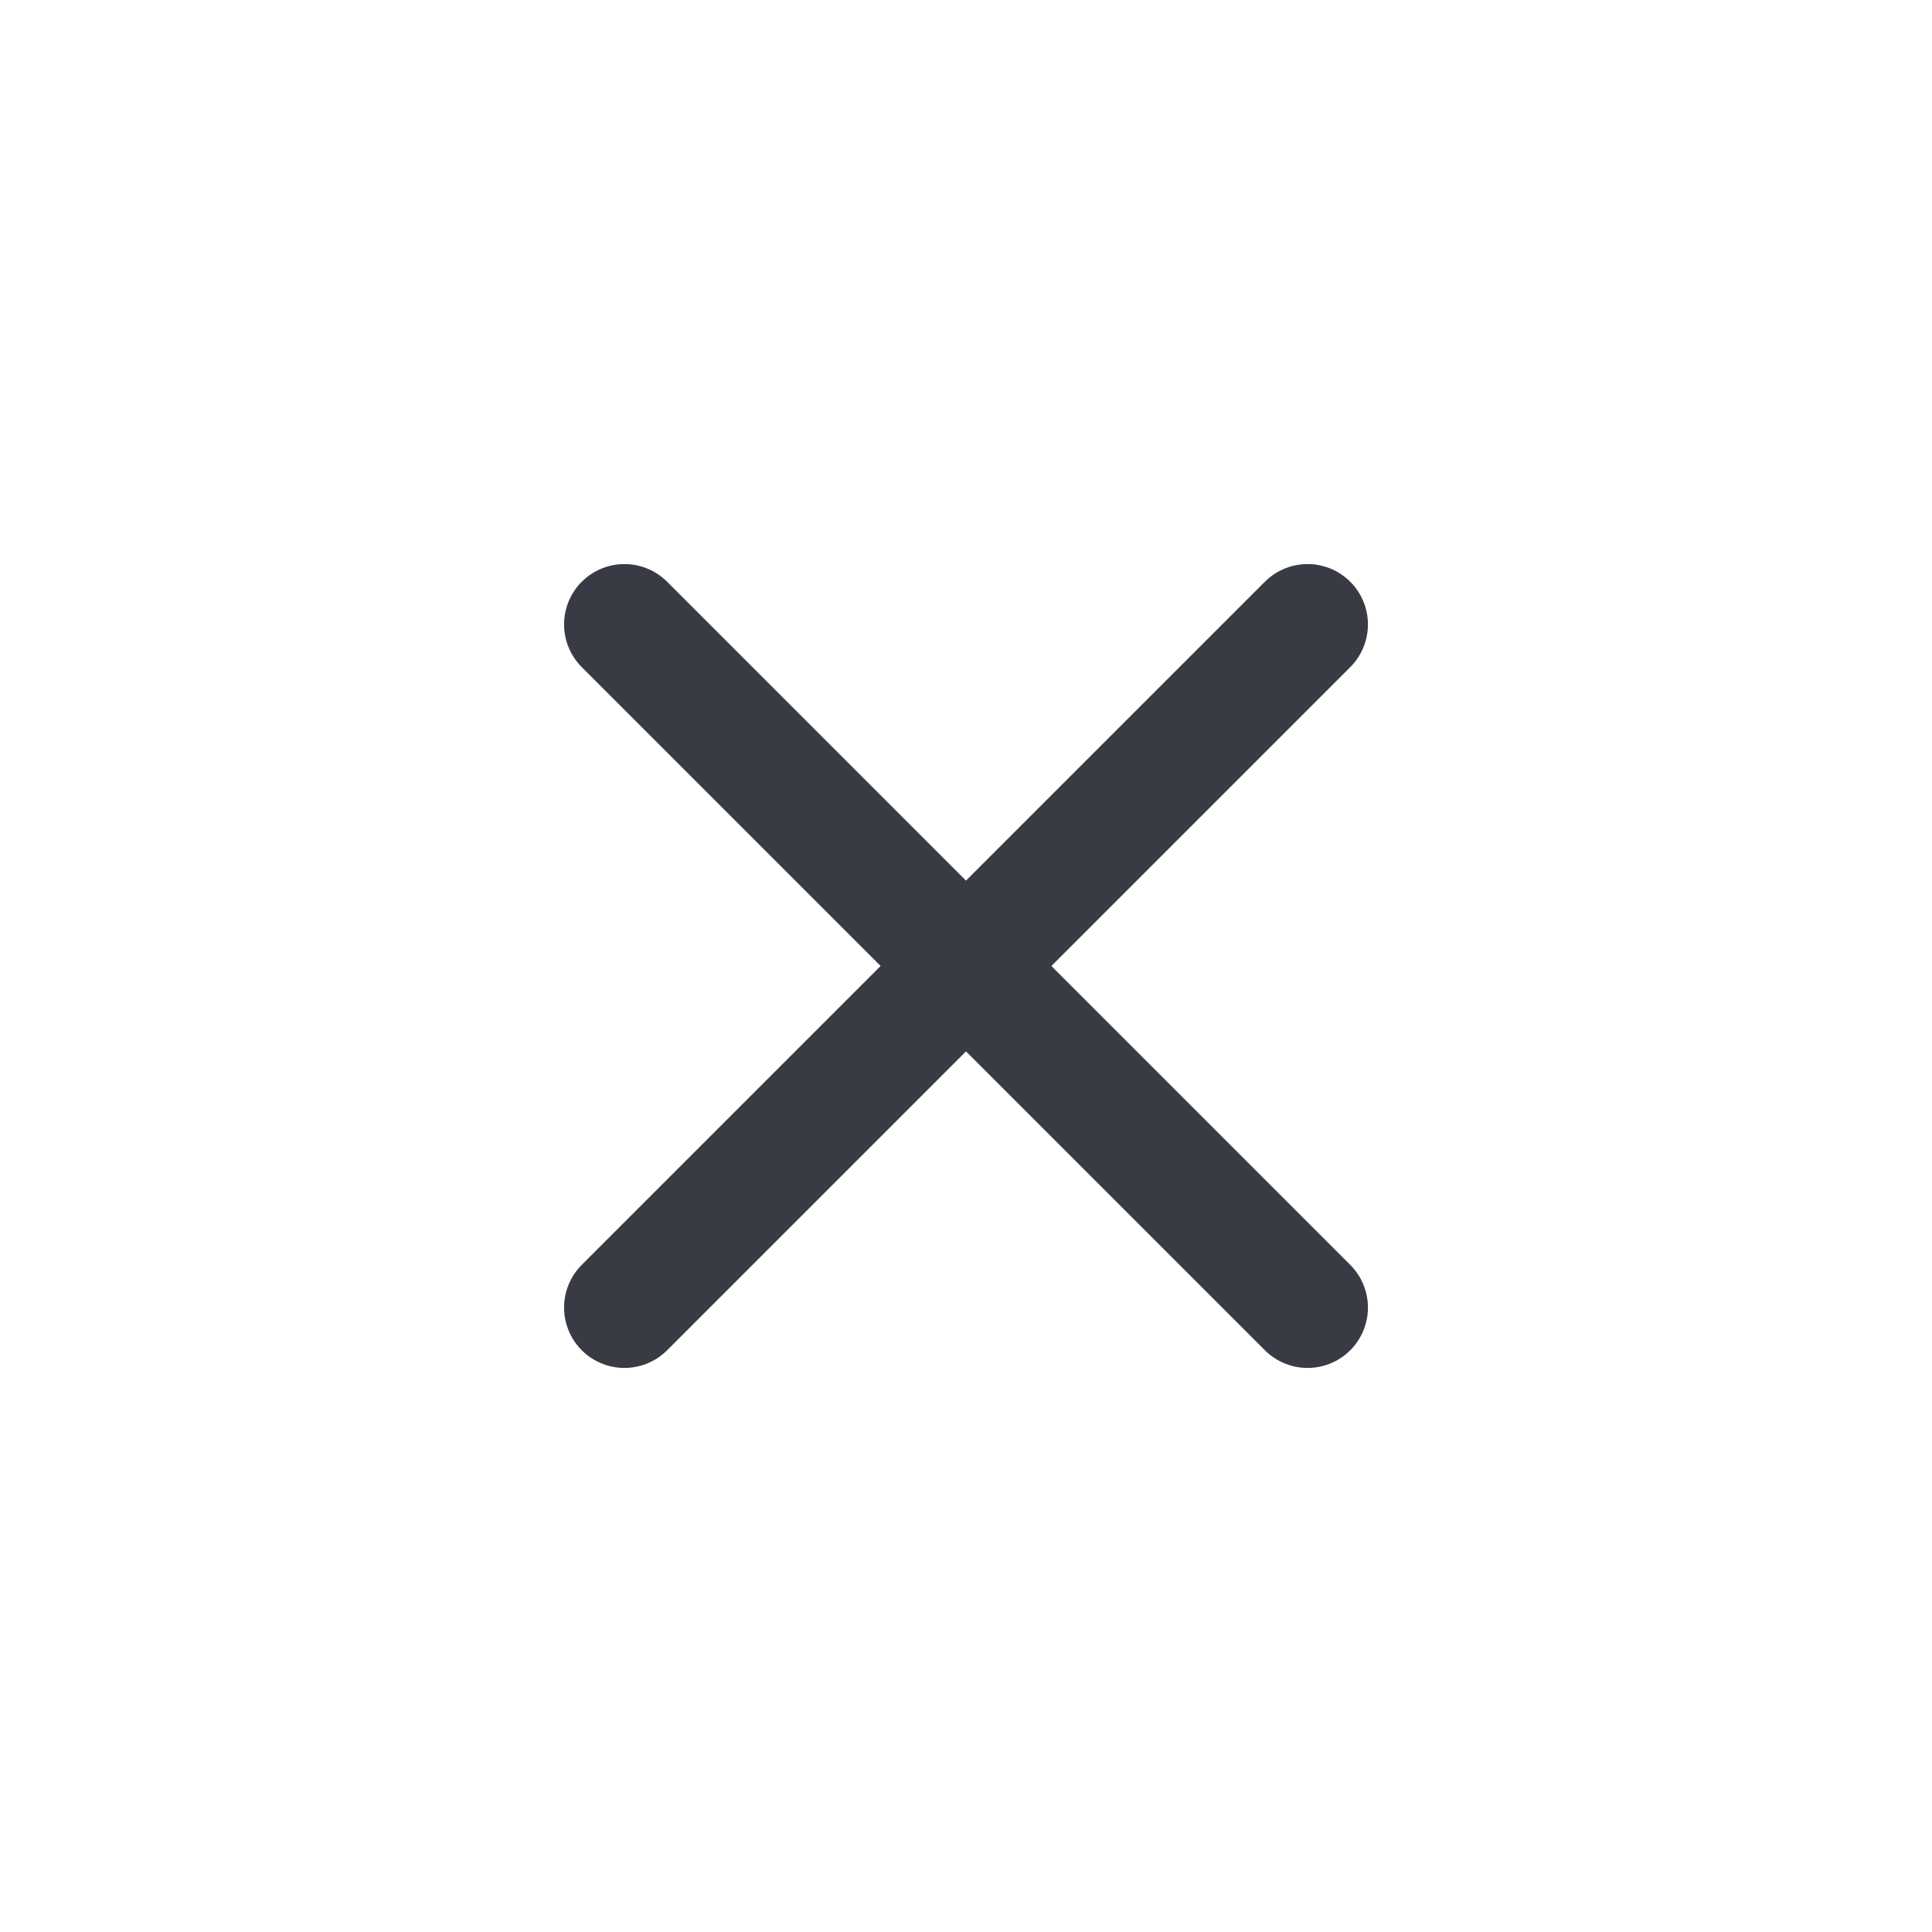 <svg width="24" height="24" viewBox="0 0 24 24" fill="none" xmlns="http://www.w3.org/2000/svg">
<path d="M7.757 16.243L16.243 7.757" stroke="#393B44" stroke-width="1.5" stroke-linecap="round" stroke-linejoin="round"/>
<path d="M16.243 16.243L7.757 7.757" stroke="#393B44" stroke-width="1.5" stroke-linecap="round" stroke-linejoin="round"/>
</svg>
